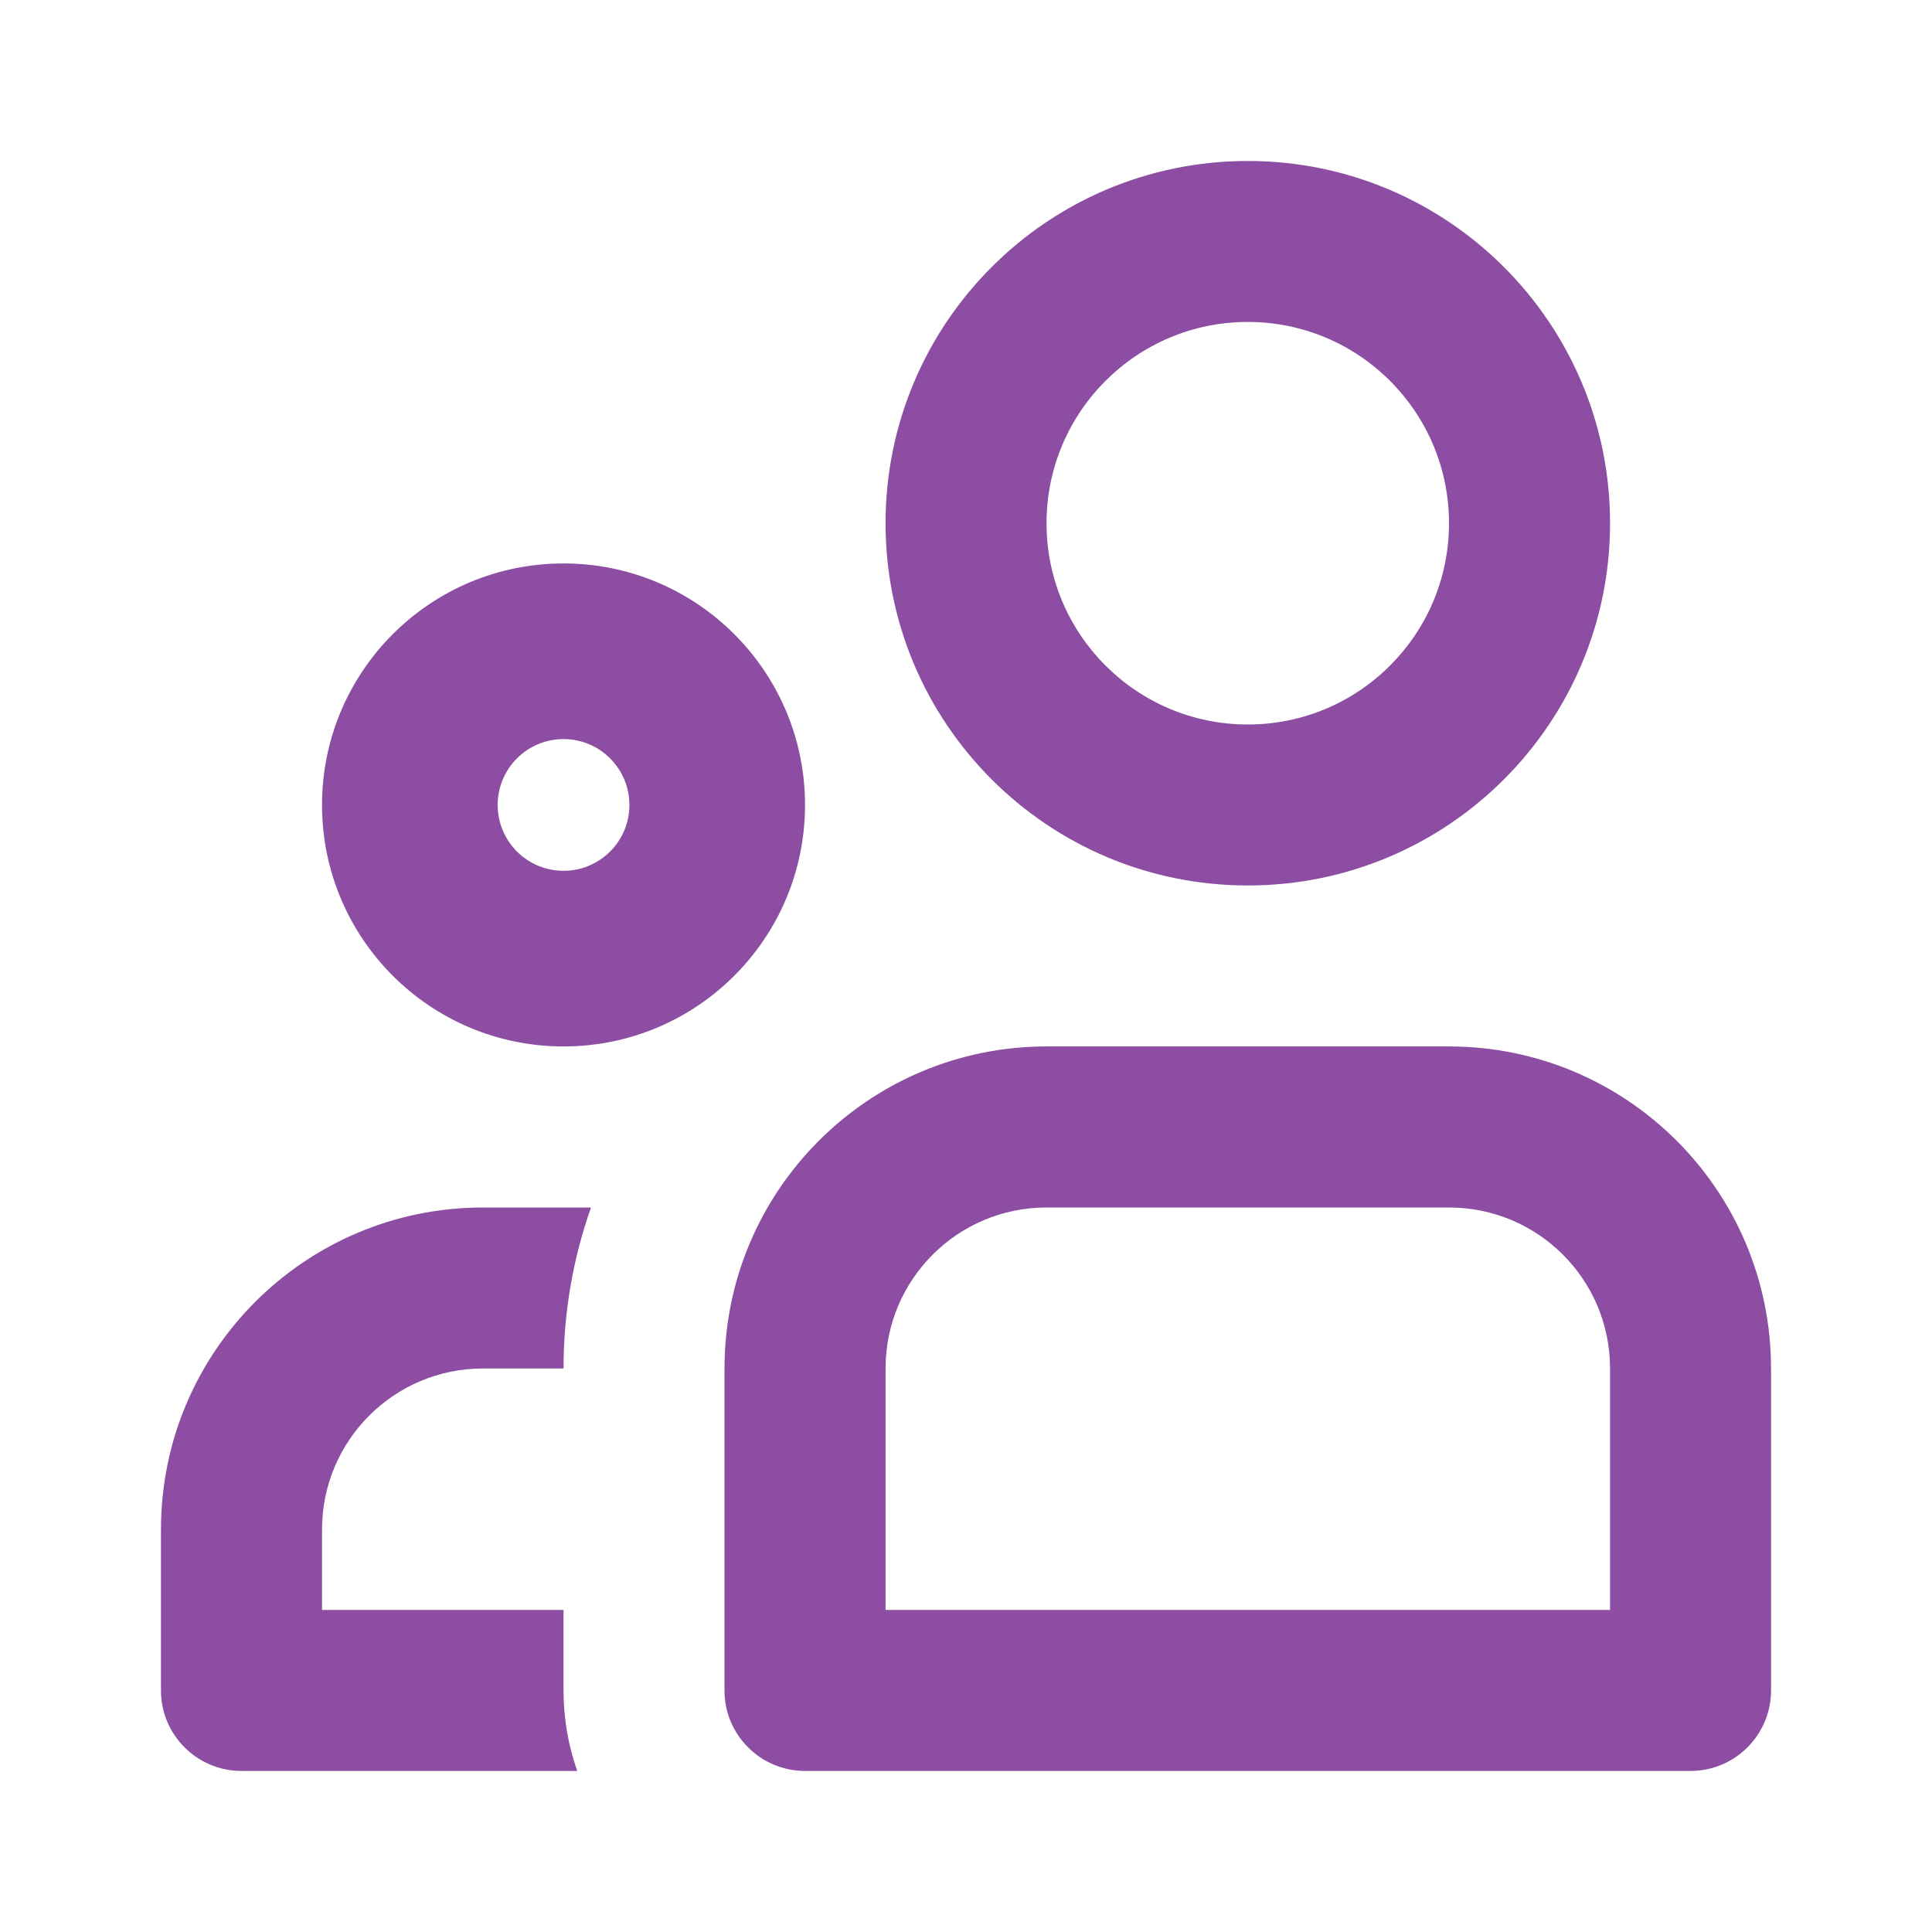 <?xml version="1.0" encoding="UTF-8"?> <svg xmlns="http://www.w3.org/2000/svg" width="22" height="22" viewBox="0 0 22 22" fill="none"> <path fill-rule="evenodd" clip-rule="evenodd" d="M16.5 5.958C16.5 7.224 15.474 8.25 14.209 8.25C12.943 8.25 11.917 7.224 11.917 5.958C11.917 4.692 12.943 3.666 14.209 3.666C15.474 3.666 16.5 4.692 16.5 5.958ZM18.334 5.958C18.334 8.236 16.487 10.083 14.209 10.083C11.93 10.083 10.084 8.236 10.084 5.958C10.084 3.68 11.93 1.833 14.209 1.833C16.487 1.833 18.334 3.68 18.334 5.958ZM10.084 15.583C10.084 14.57 10.904 13.75 11.917 13.75H16.5C17.513 13.75 18.334 14.57 18.334 15.583V18.333H10.084V15.583ZM8.25 15.583C8.25 13.558 9.892 11.916 11.917 11.916H16.5C18.525 11.916 20.167 13.558 20.167 15.583V19.25C20.167 19.756 19.756 20.166 19.25 20.166H9.167C8.661 20.166 8.25 19.756 8.25 19.25V15.583ZM6.573 20.166H2.75C2.244 20.166 1.833 19.756 1.833 19.25V17.416C1.833 15.391 3.475 13.75 5.5 13.75H6.73C6.527 14.323 6.417 14.94 6.417 15.583H5.5C4.488 15.583 3.667 16.404 3.667 17.416V18.333H6.417V19.25C6.417 19.571 6.472 19.88 6.573 20.166ZM7.167 9.166C7.167 9.581 6.831 9.916 6.417 9.916C6.003 9.916 5.667 9.581 5.667 9.166C5.667 8.752 6.003 8.416 6.417 8.416C6.831 8.416 7.167 8.752 7.167 9.166ZM9.167 9.166C9.167 10.685 7.936 11.916 6.417 11.916C4.898 11.916 3.667 10.685 3.667 9.166C3.667 7.648 4.898 6.416 6.417 6.416C7.936 6.416 9.167 7.648 9.167 9.166Z" fill="#8C4DA2"></path> </svg> 